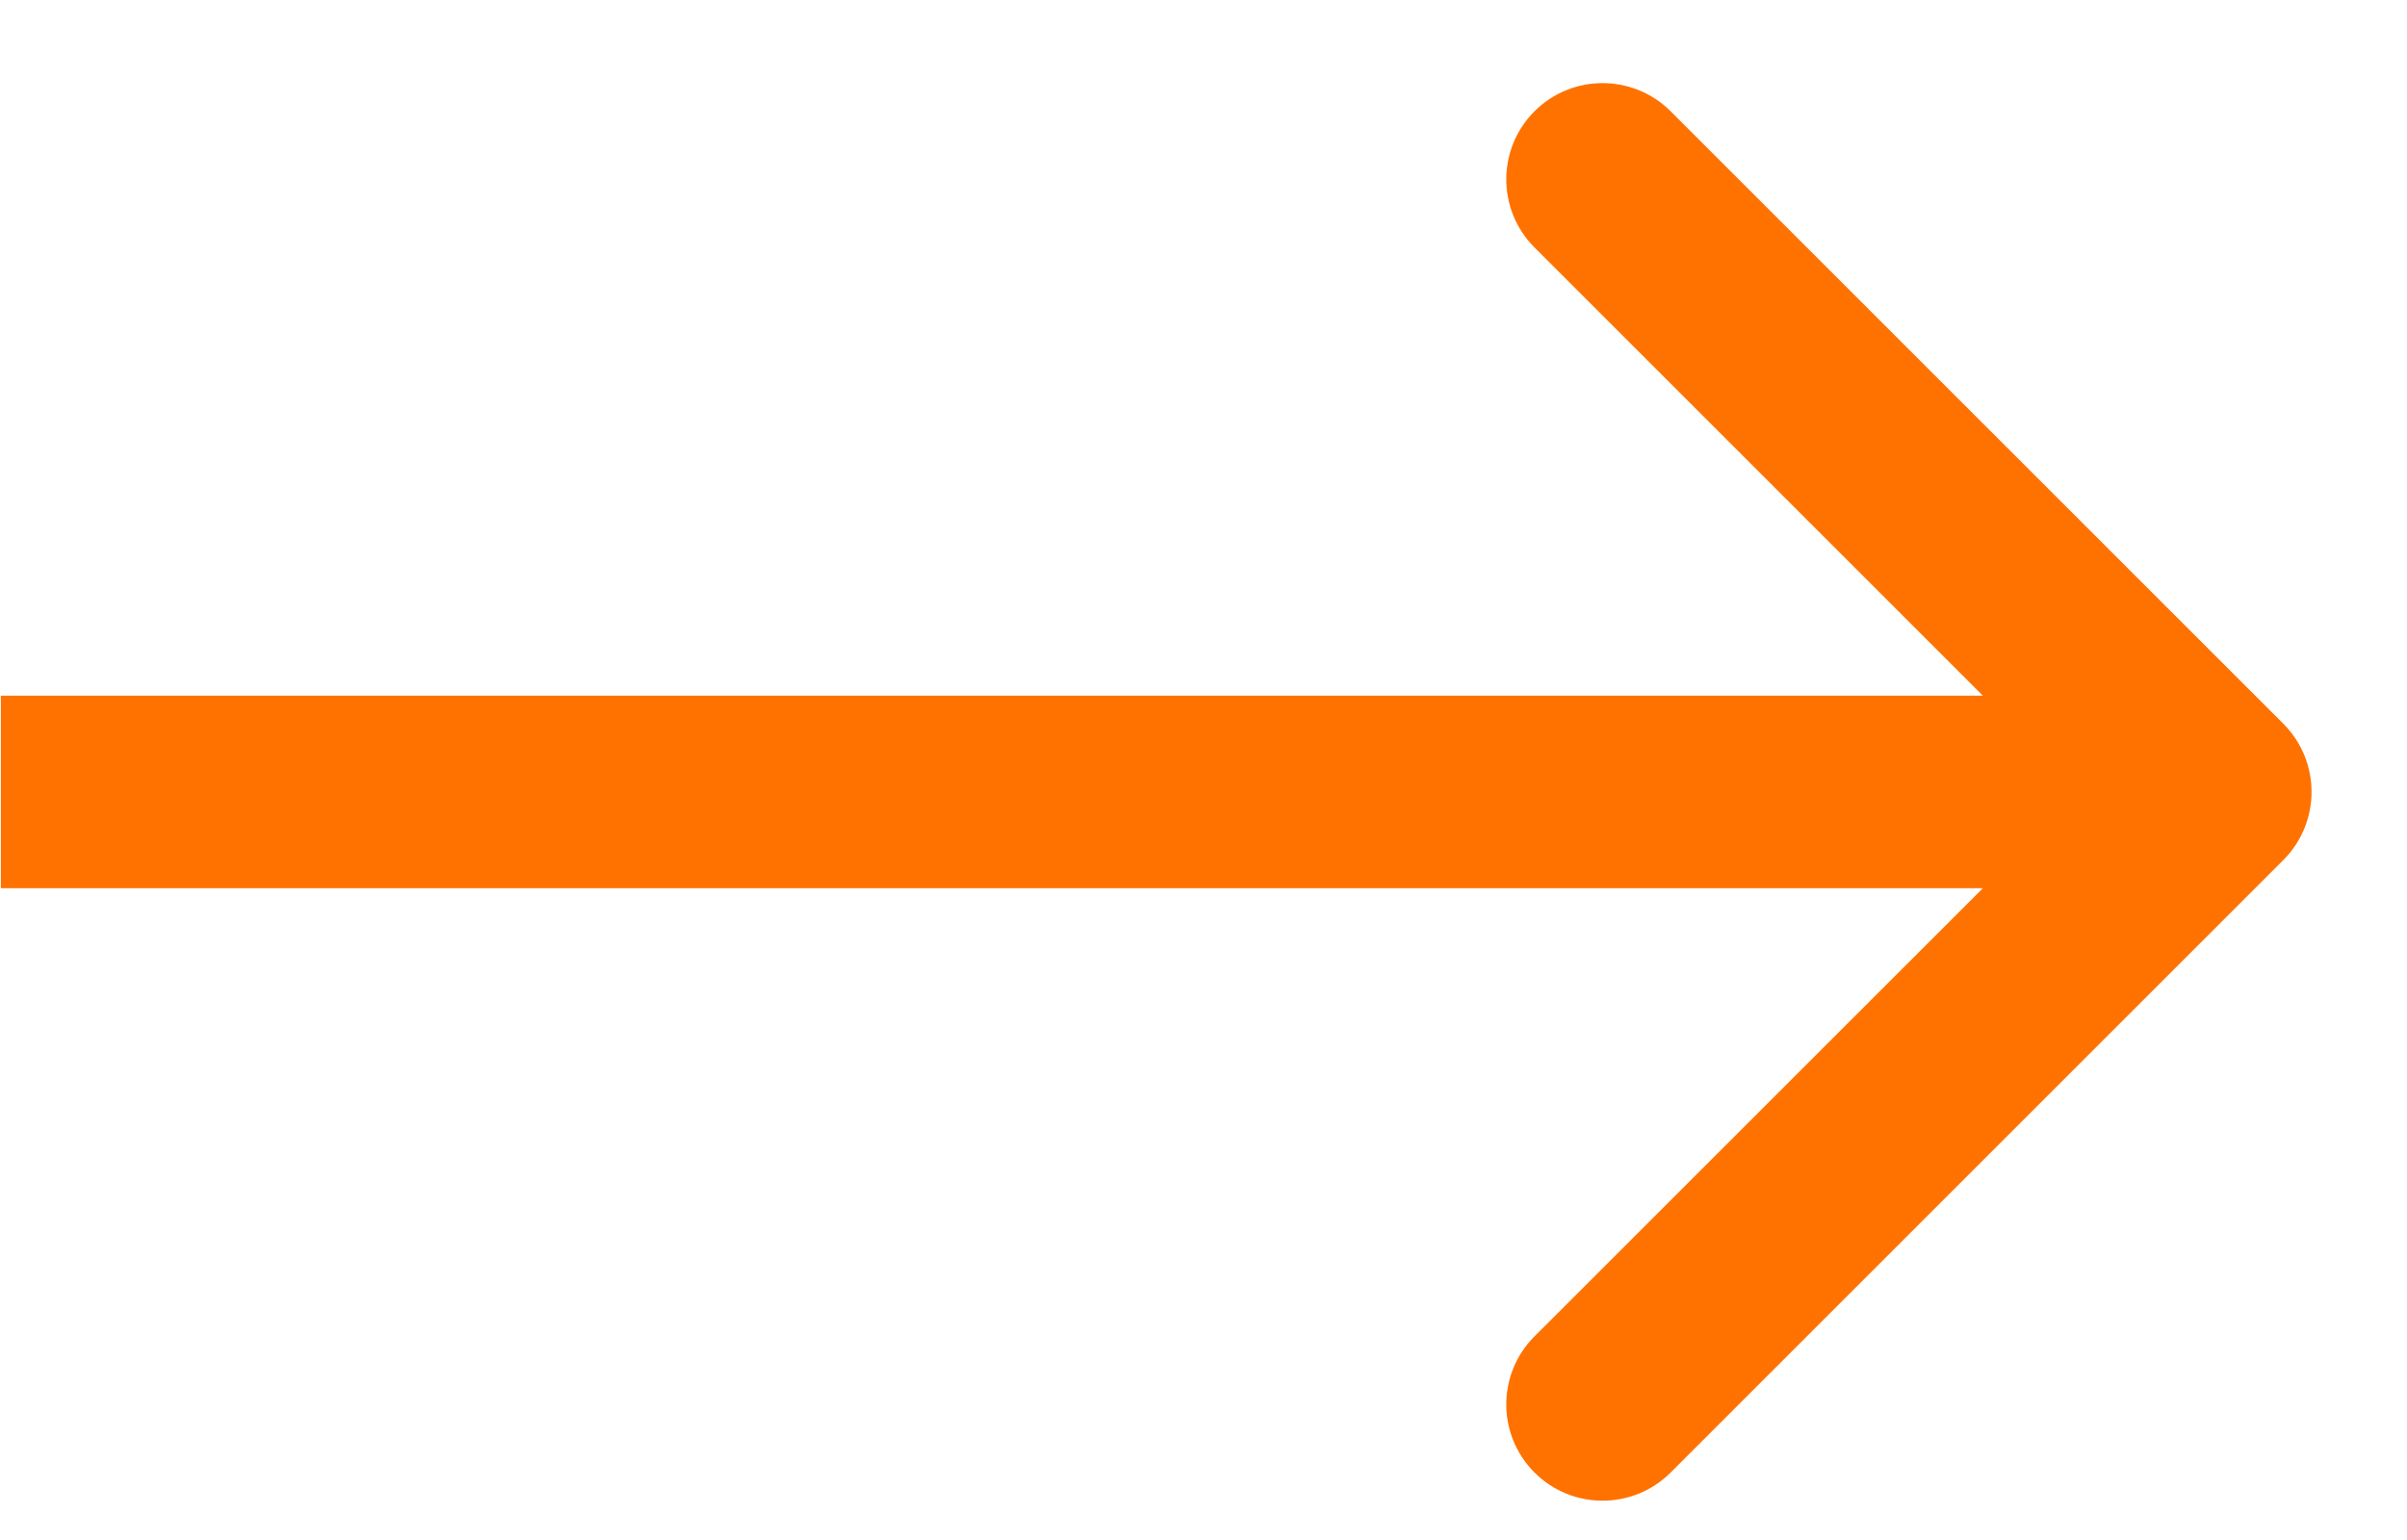 <svg width="25" height="16" viewBox="0 0 25 16" fill="none" xmlns="http://www.w3.org/2000/svg">
<path d="M23.716 8.935C24.106 8.544 24.106 7.911 23.716 7.52L17.352 1.156C16.961 0.766 16.328 0.766 15.938 1.156C15.547 1.547 15.547 2.18 15.938 2.571L21.595 8.228L15.938 13.884C15.547 14.275 15.547 14.908 15.938 15.299C16.328 15.689 16.961 15.689 17.352 15.299L23.716 8.935ZM0.009 9.228H23.009V7.228H0.009V9.228Z" fill="#FF7200"/>
</svg>
